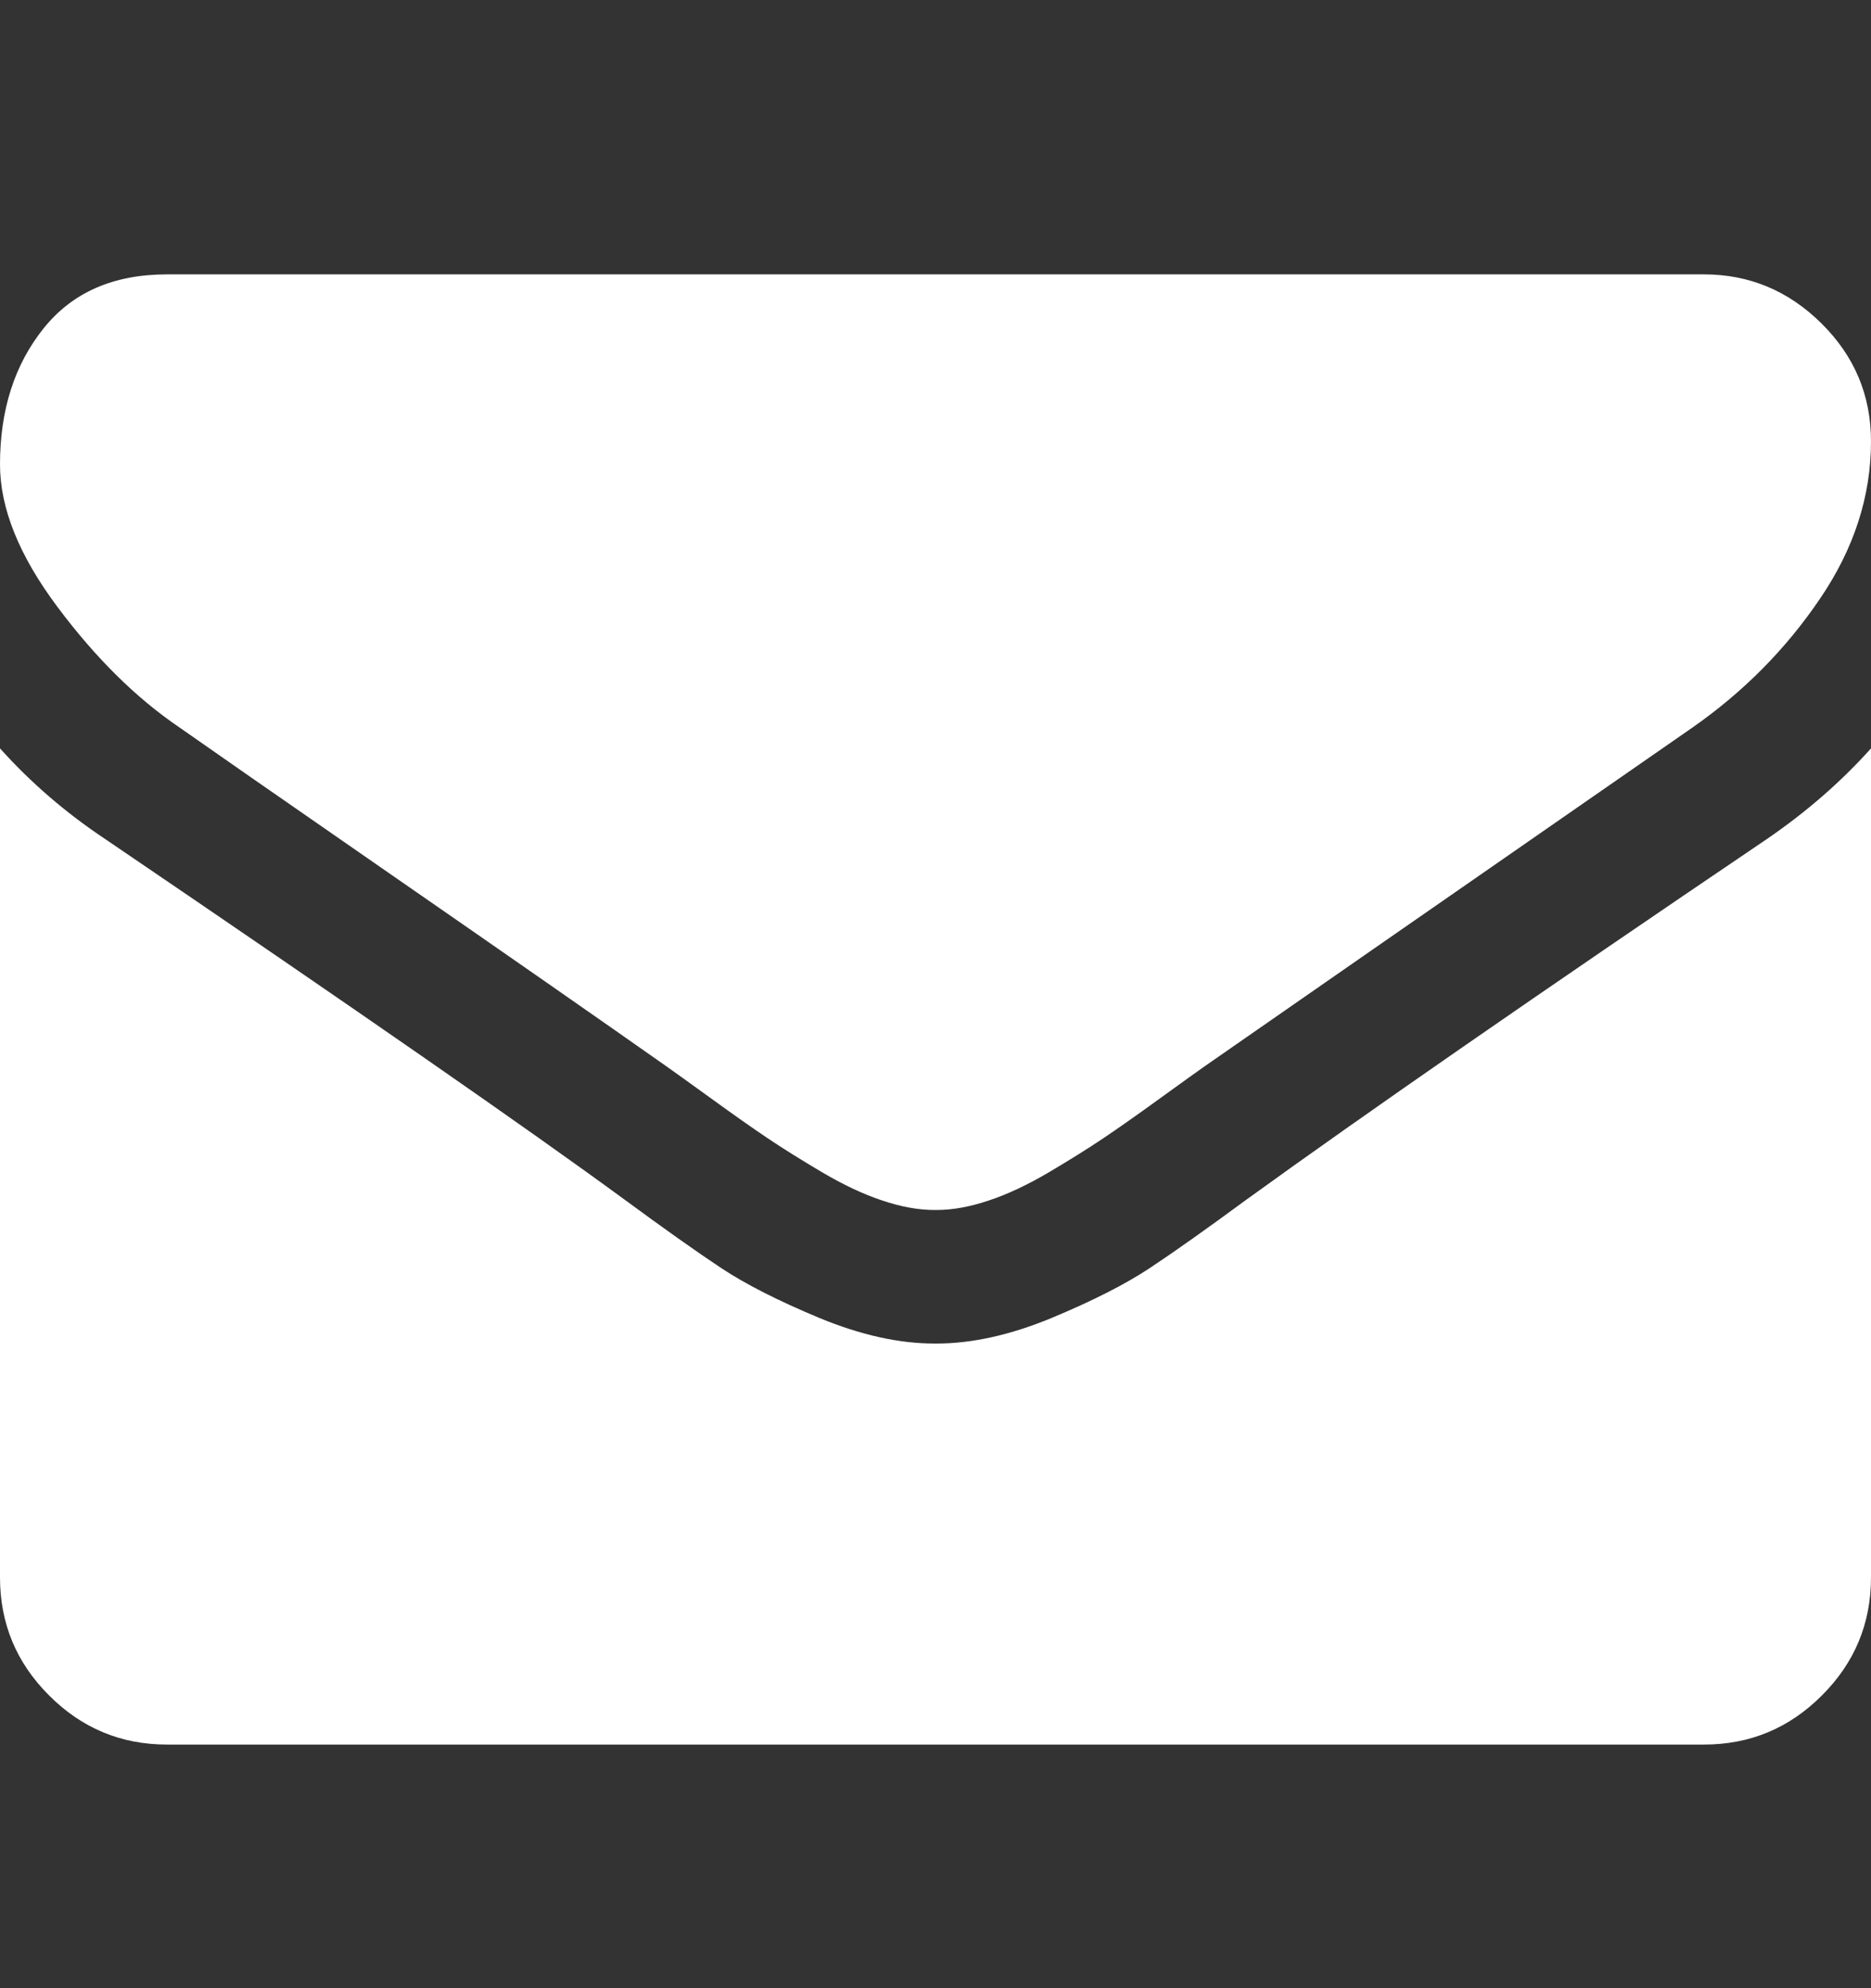 <svg width="16" height="17" viewBox="0 0 16 17" fill="none" xmlns="http://www.w3.org/2000/svg">
<rect x="0" y="0" width="16" height="17" fill="#333333" stroke="none"/>
<path d="M16 6.399V13.488C16 13.881 15.86 14.218 15.58 14.497C15.301 14.777 14.964 14.917 14.571 14.917H1.429C1.036 14.917 0.699 14.777 0.42 14.497C0.14 14.218 0 13.881 0 13.488V6.399C0.262 6.691 0.562 6.95 0.902 7.176C3.057 8.64 4.536 9.667 5.339 10.256C5.679 10.506 5.954 10.701 6.165 10.841C6.376 10.981 6.658 11.124 7.009 11.27C7.36 11.415 7.688 11.488 7.991 11.488H8H8.009C8.312 11.488 8.64 11.415 8.991 11.27C9.342 11.124 9.624 10.981 9.835 10.841C10.046 10.701 10.321 10.506 10.661 10.256C11.673 9.524 13.155 8.497 15.107 7.176C15.446 6.944 15.744 6.685 16 6.399ZM16 3.774C16 4.244 15.854 4.694 15.562 5.122C15.271 5.551 14.908 5.917 14.473 6.221C12.235 7.774 10.842 8.741 10.295 9.122C10.235 9.164 10.109 9.255 9.915 9.395C9.722 9.535 9.561 9.648 9.433 9.734C9.305 9.82 9.15 9.917 8.969 10.024C8.787 10.131 8.616 10.212 8.455 10.265C8.295 10.319 8.146 10.346 8.009 10.346H8H7.991C7.854 10.346 7.705 10.319 7.545 10.265C7.384 10.212 7.213 10.131 7.031 10.024C6.85 9.917 6.695 9.82 6.567 9.734C6.439 9.648 6.278 9.535 6.085 9.395C5.891 9.255 5.765 9.164 5.705 9.122C5.164 8.741 4.384 8.198 3.366 7.493C2.348 6.788 1.738 6.363 1.536 6.221C1.167 5.971 0.818 5.627 0.491 5.189C0.164 4.752 0 4.346 0 3.971C0 3.506 0.124 3.119 0.371 2.81C0.618 2.5 0.97 2.346 1.429 2.346H14.571C14.958 2.346 15.293 2.485 15.576 2.765C15.859 3.045 16 3.381 16 3.774Z" fill="white"/>
</svg>

